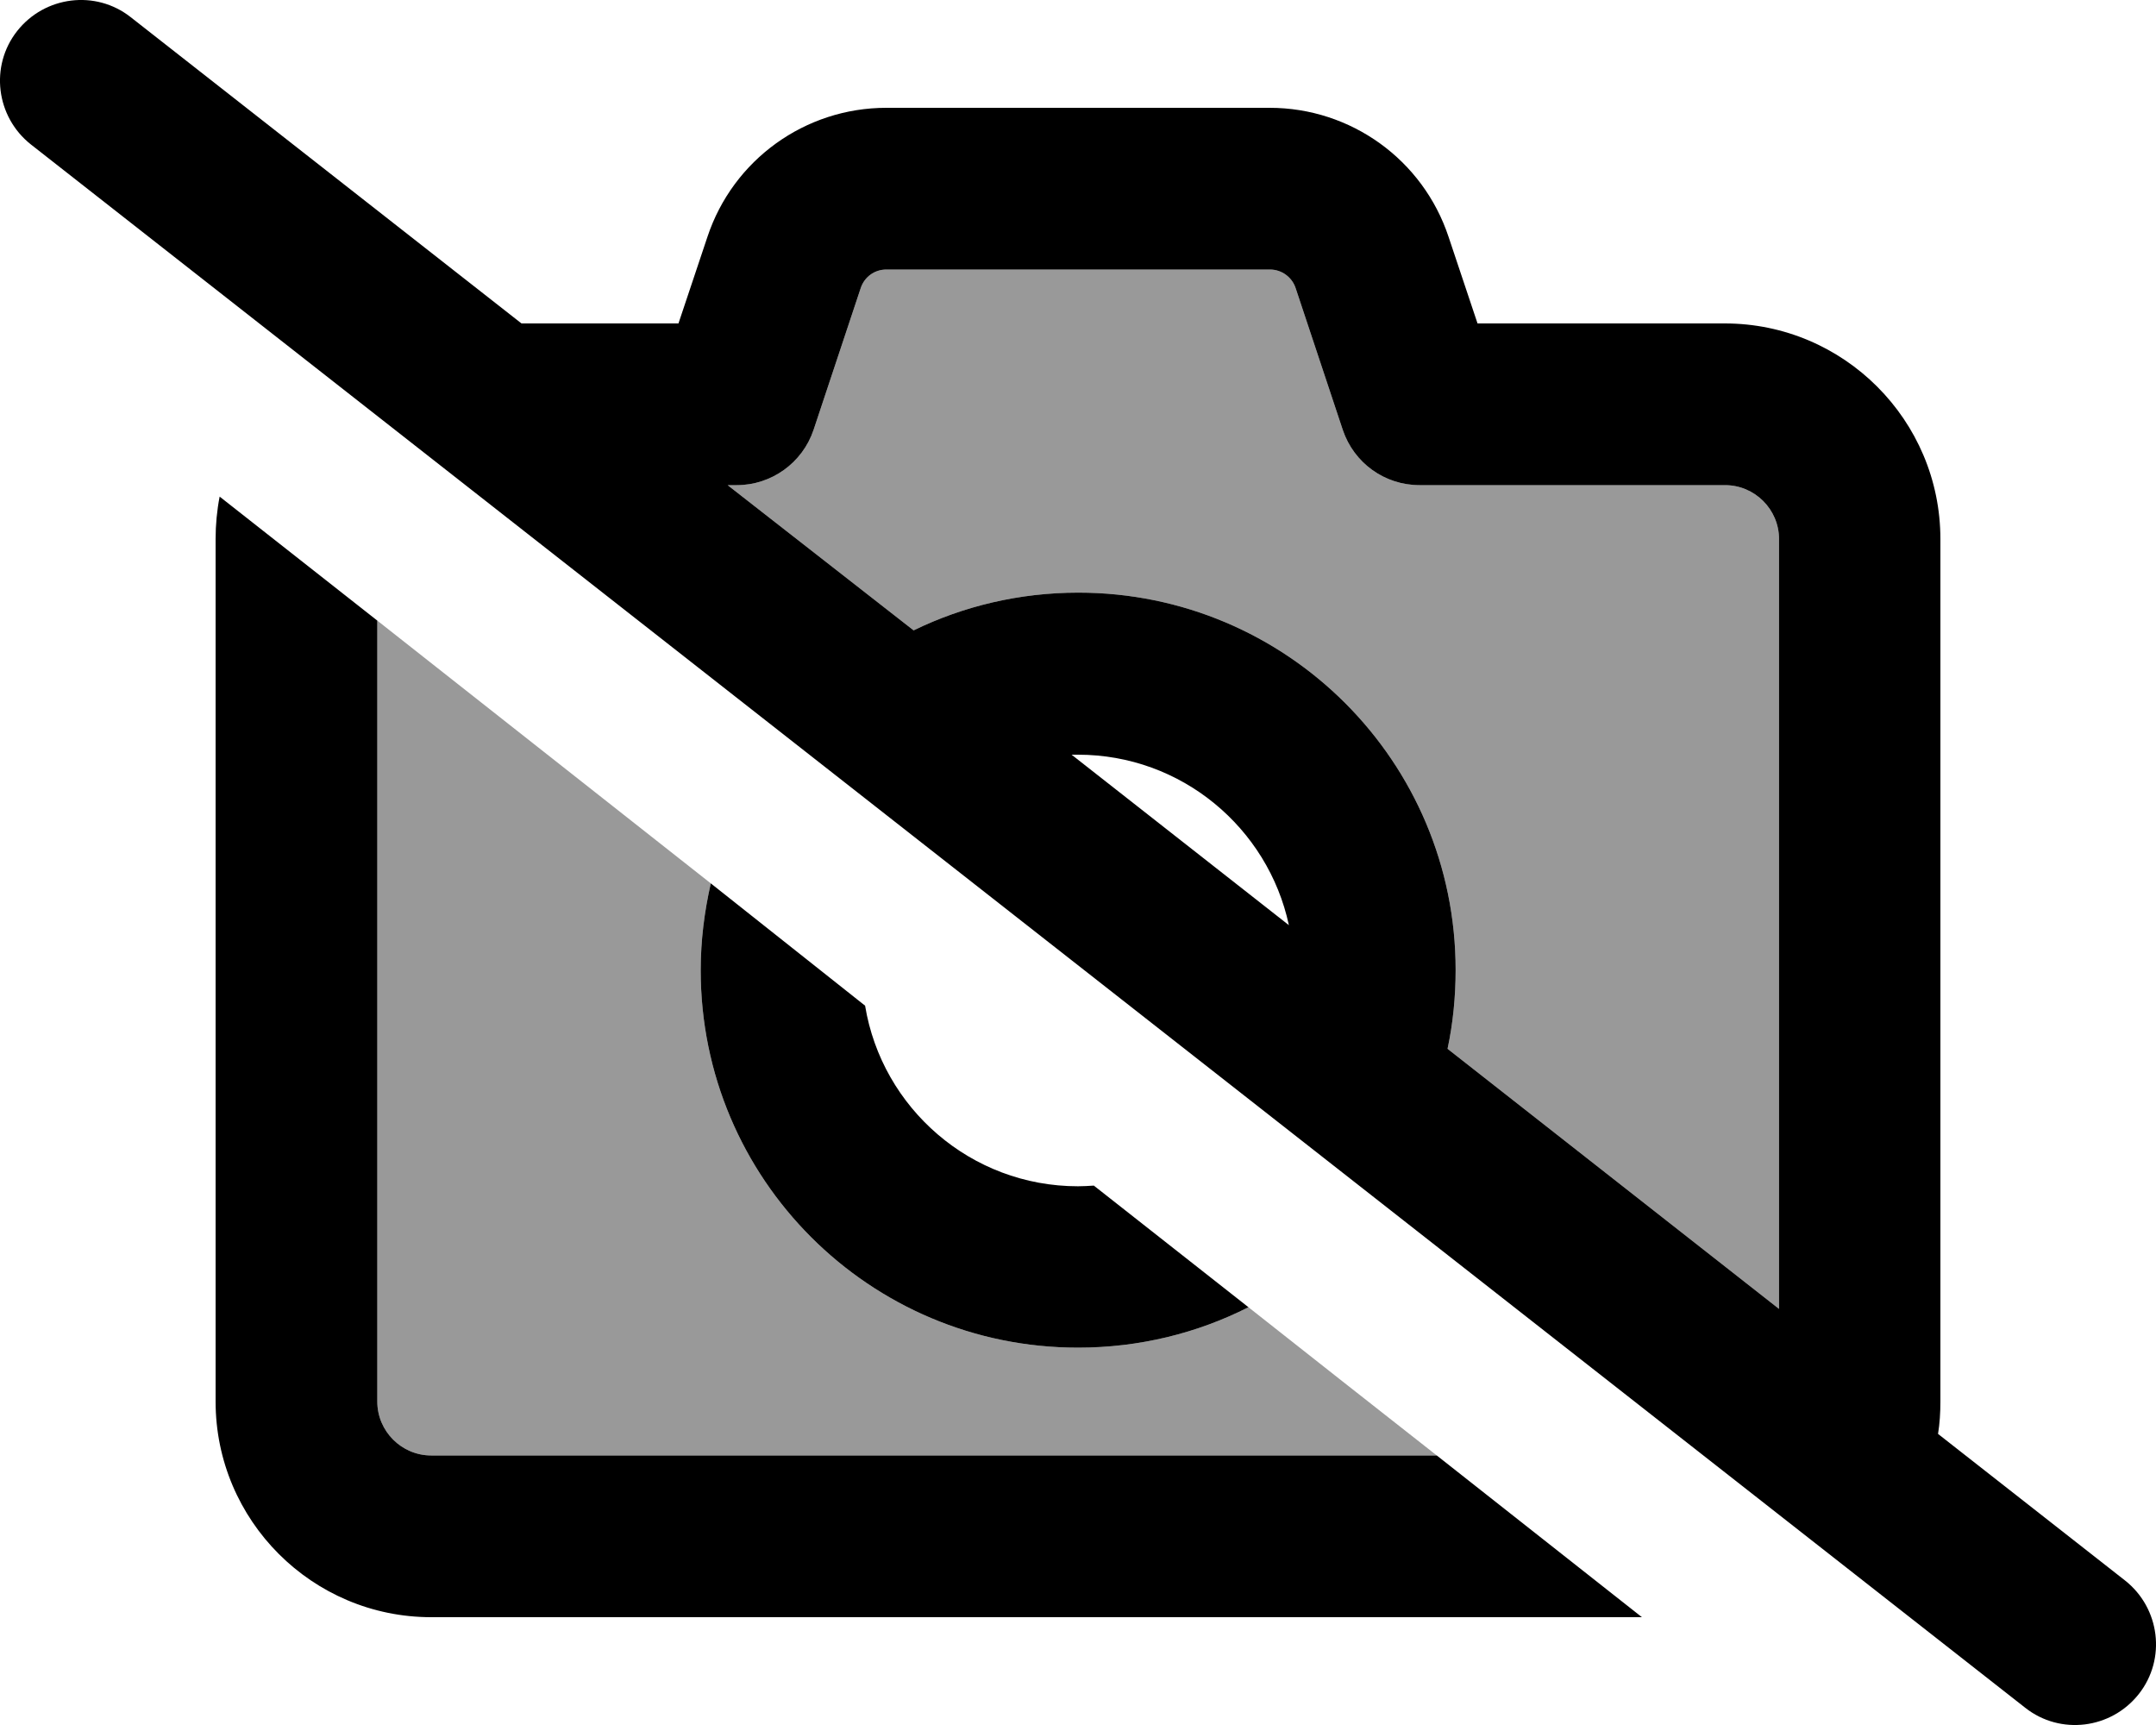<svg xmlns="http://www.w3.org/2000/svg" viewBox="0 0 640 512"><!--! Font Awesome Pro 6.7.2 by @fontawesome - https://fontawesome.com License - https://fontawesome.com/license (Commercial License) Copyright 2024 Fonticons, Inc. --><defs><style>.fa-secondary{opacity:.4}</style></defs><path class="fa-secondary" d="M112 184.2c33 26 66 52 99 78c-1.9 8.3-3 16.9-3 25.8c0 61.9 50.1 112 112 112c18.2 0 35.4-4.3 50.6-12c18.6 14.7 37.3 29.4 55.9 44L128 432c-8.8 0-16-7.2-16-16l0-231.8zM216 144l2.7 0c10.3 0 19.5-6.6 22.8-16.4l14-42.1c1.1-3.3 4.1-5.5 7.6-5.5l113.9 0c3.4 0 6.5 2.2 7.6 5.5l14 42.1c3.3 9.8 12.4 16.4 22.8 16.4l90.7 0c8.8 0 16 7.2 16 16l0 228.5-98.4-77.2c1.6-7.5 2.4-15.4 2.4-23.4c0-61.9-50.1-112-112-112c-17.5 0-34.1 4-48.9 11.2L216 144z"/><path class="fa-primary" d="M38.8 5.1C28.4-3.1 13.3-1.2 5.1 9.2S-1.2 34.7 9.2 42.9l592 464c10.4 8.2 25.5 6.3 33.7-4.1s6.3-25.5-4.1-33.7l-55.5-43.5c.5-3.1 .7-6.3 .7-9.6l0-256c0-35.3-28.7-64-64-64l-73.4 0-8.6-25.7C422.4 47.4 401 32 376.9 32L263.1 32c-24.1 0-45.5 15.4-53.1 38.3L201.4 96l-46.6 0L38.8 5.1zM216 144l2.7 0c10.3 0 19.5-6.6 22.8-16.4l14-42.1c1.1-3.3 4.1-5.5 7.6-5.5l113.9 0c3.4 0 6.5 2.2 7.6 5.5l14 42.1c3.3 9.8 12.4 16.4 22.8 16.4l90.7 0c8.8 0 16 7.2 16 16l0 228.5-98.4-77.2c1.6-7.5 2.4-15.4 2.4-23.4c0-61.9-50.1-112-112-112c-17.5 0-34.1 4-48.9 11.2L216 144zM382.6 274.6L318.1 224c.6 0 1.3 0 1.9 0c30.7 0 56.4 21.7 62.6 50.6zM487.4 480l-60.9-48L128 432c-8.8 0-16-7.2-16-16l0-231.8L65.2 147.4c-.8 4.1-1.2 8.3-1.2 12.6l0 256c0 35.3 28.7 64 64 64l359.4 0zM370.6 388l-45.9-36.1c-1.6 .1-3.1 .2-4.7 .2c-31.8 0-58.2-23.2-63.2-53.6L211 262.2c-1.9 8.3-3 16.9-3 25.8c0 61.9 50.1 112 112 112c18.2 0 35.4-4.3 50.6-12z"/></svg>